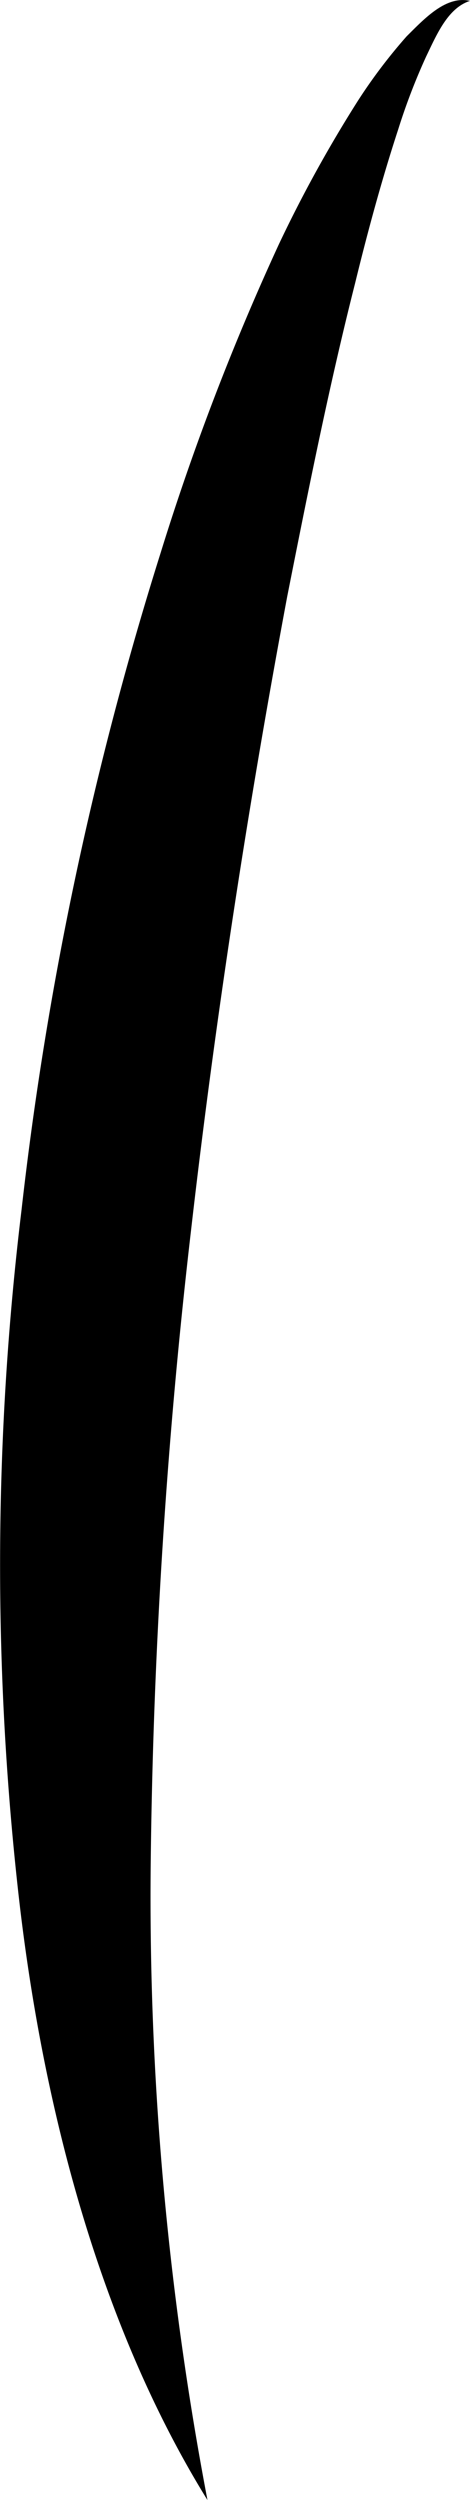 <svg xmlns="http://www.w3.org/2000/svg" width="11.499" height="61.14" viewBox="0 0 11.499 61.14"><path id="Trac&#xE9;_5455" data-name="Trac&#xE9; 5455" d="M263.384,295.551c-.541.174-.81.812-1.074,1.361a15.255,15.255,0,0,0-.684,1.784c-.4,1.223-.744,2.489-1.053,3.756-.642,2.532-1.155,5.108-1.663,7.671-.963,5.15-1.757,10.315-2.351,15.487a147.91,147.91,0,0,0-.988,15.52,78.753,78.753,0,0,0,1.389,15.54c-2.615-4.224-4.063-9.623-4.649-15.047a72.2,72.2,0,0,1,.1-16.506,85.3,85.3,0,0,1,3.4-16.057,61.413,61.413,0,0,1,2.9-7.565,32.41,32.41,0,0,1,1.933-3.506,13.059,13.059,0,0,1,1.19-1.572c.433-.429.96-1,1.545-.866" transform="translate(-251.884 -295.53)"></path></svg>